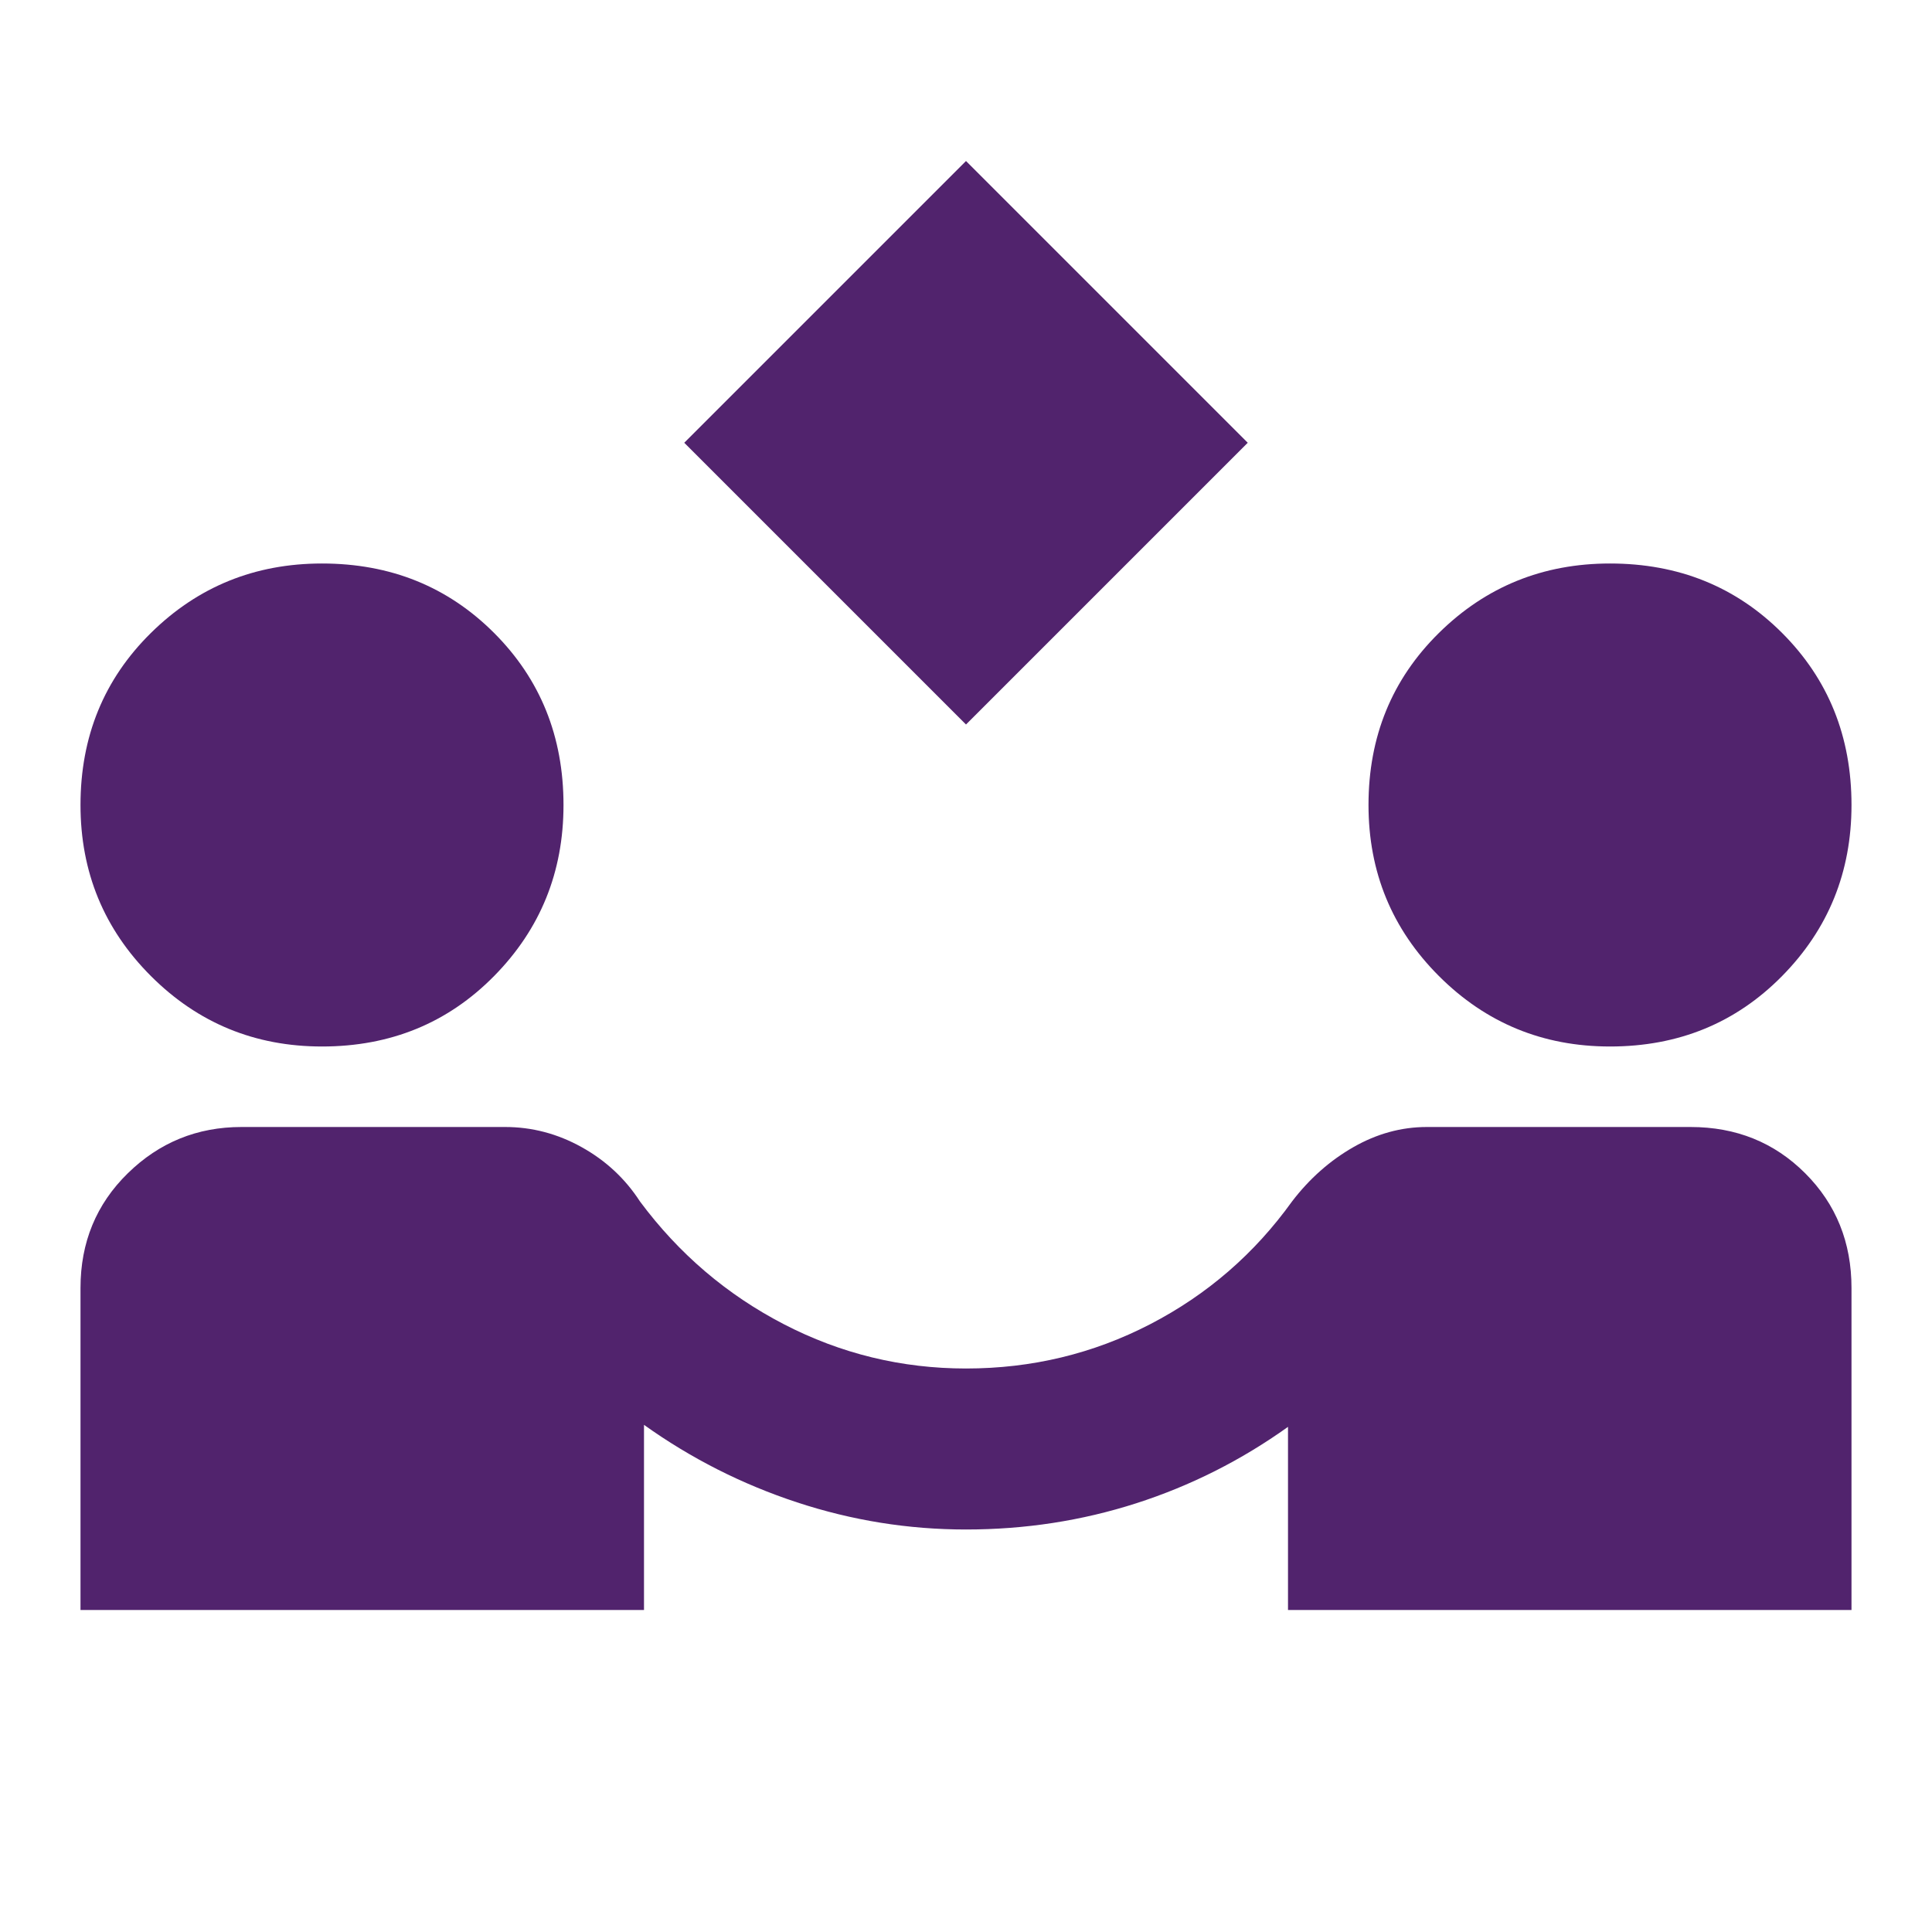 <svg fill="#51236d" width="24px" viewBox="0 -960 960 960" height="24px" xmlns="http://www.w3.org/2000/svg"><path d="M480-600 340-740l140-140 140 140-140 140ZM40-160v-160q0-34 23.5-57t56.5-23h131q20 0 38 10t29 27q29 39 71.5 61t90.5 22q49 0 91.5-22t70.5-61q13-17 30.5-27t36.5-10h131q34 0 57 23t23 57v160H640v-91q-35 25-75.5 38T480-200q-43 0-84-13.5T320-252v92H40Zm120-280q-50 0-85-35t-35-85q0-51 35-85.5t85-34.5q51 0 85.5 34.5T280-560q0 50-34.5 85T160-440Zm640 0q-50 0-85-35t-35-85q0-51 35-85.5t85-34.5q51 0 85.5 34.5T920-560q0 50-34.5 85T800-440Z"></path></svg>